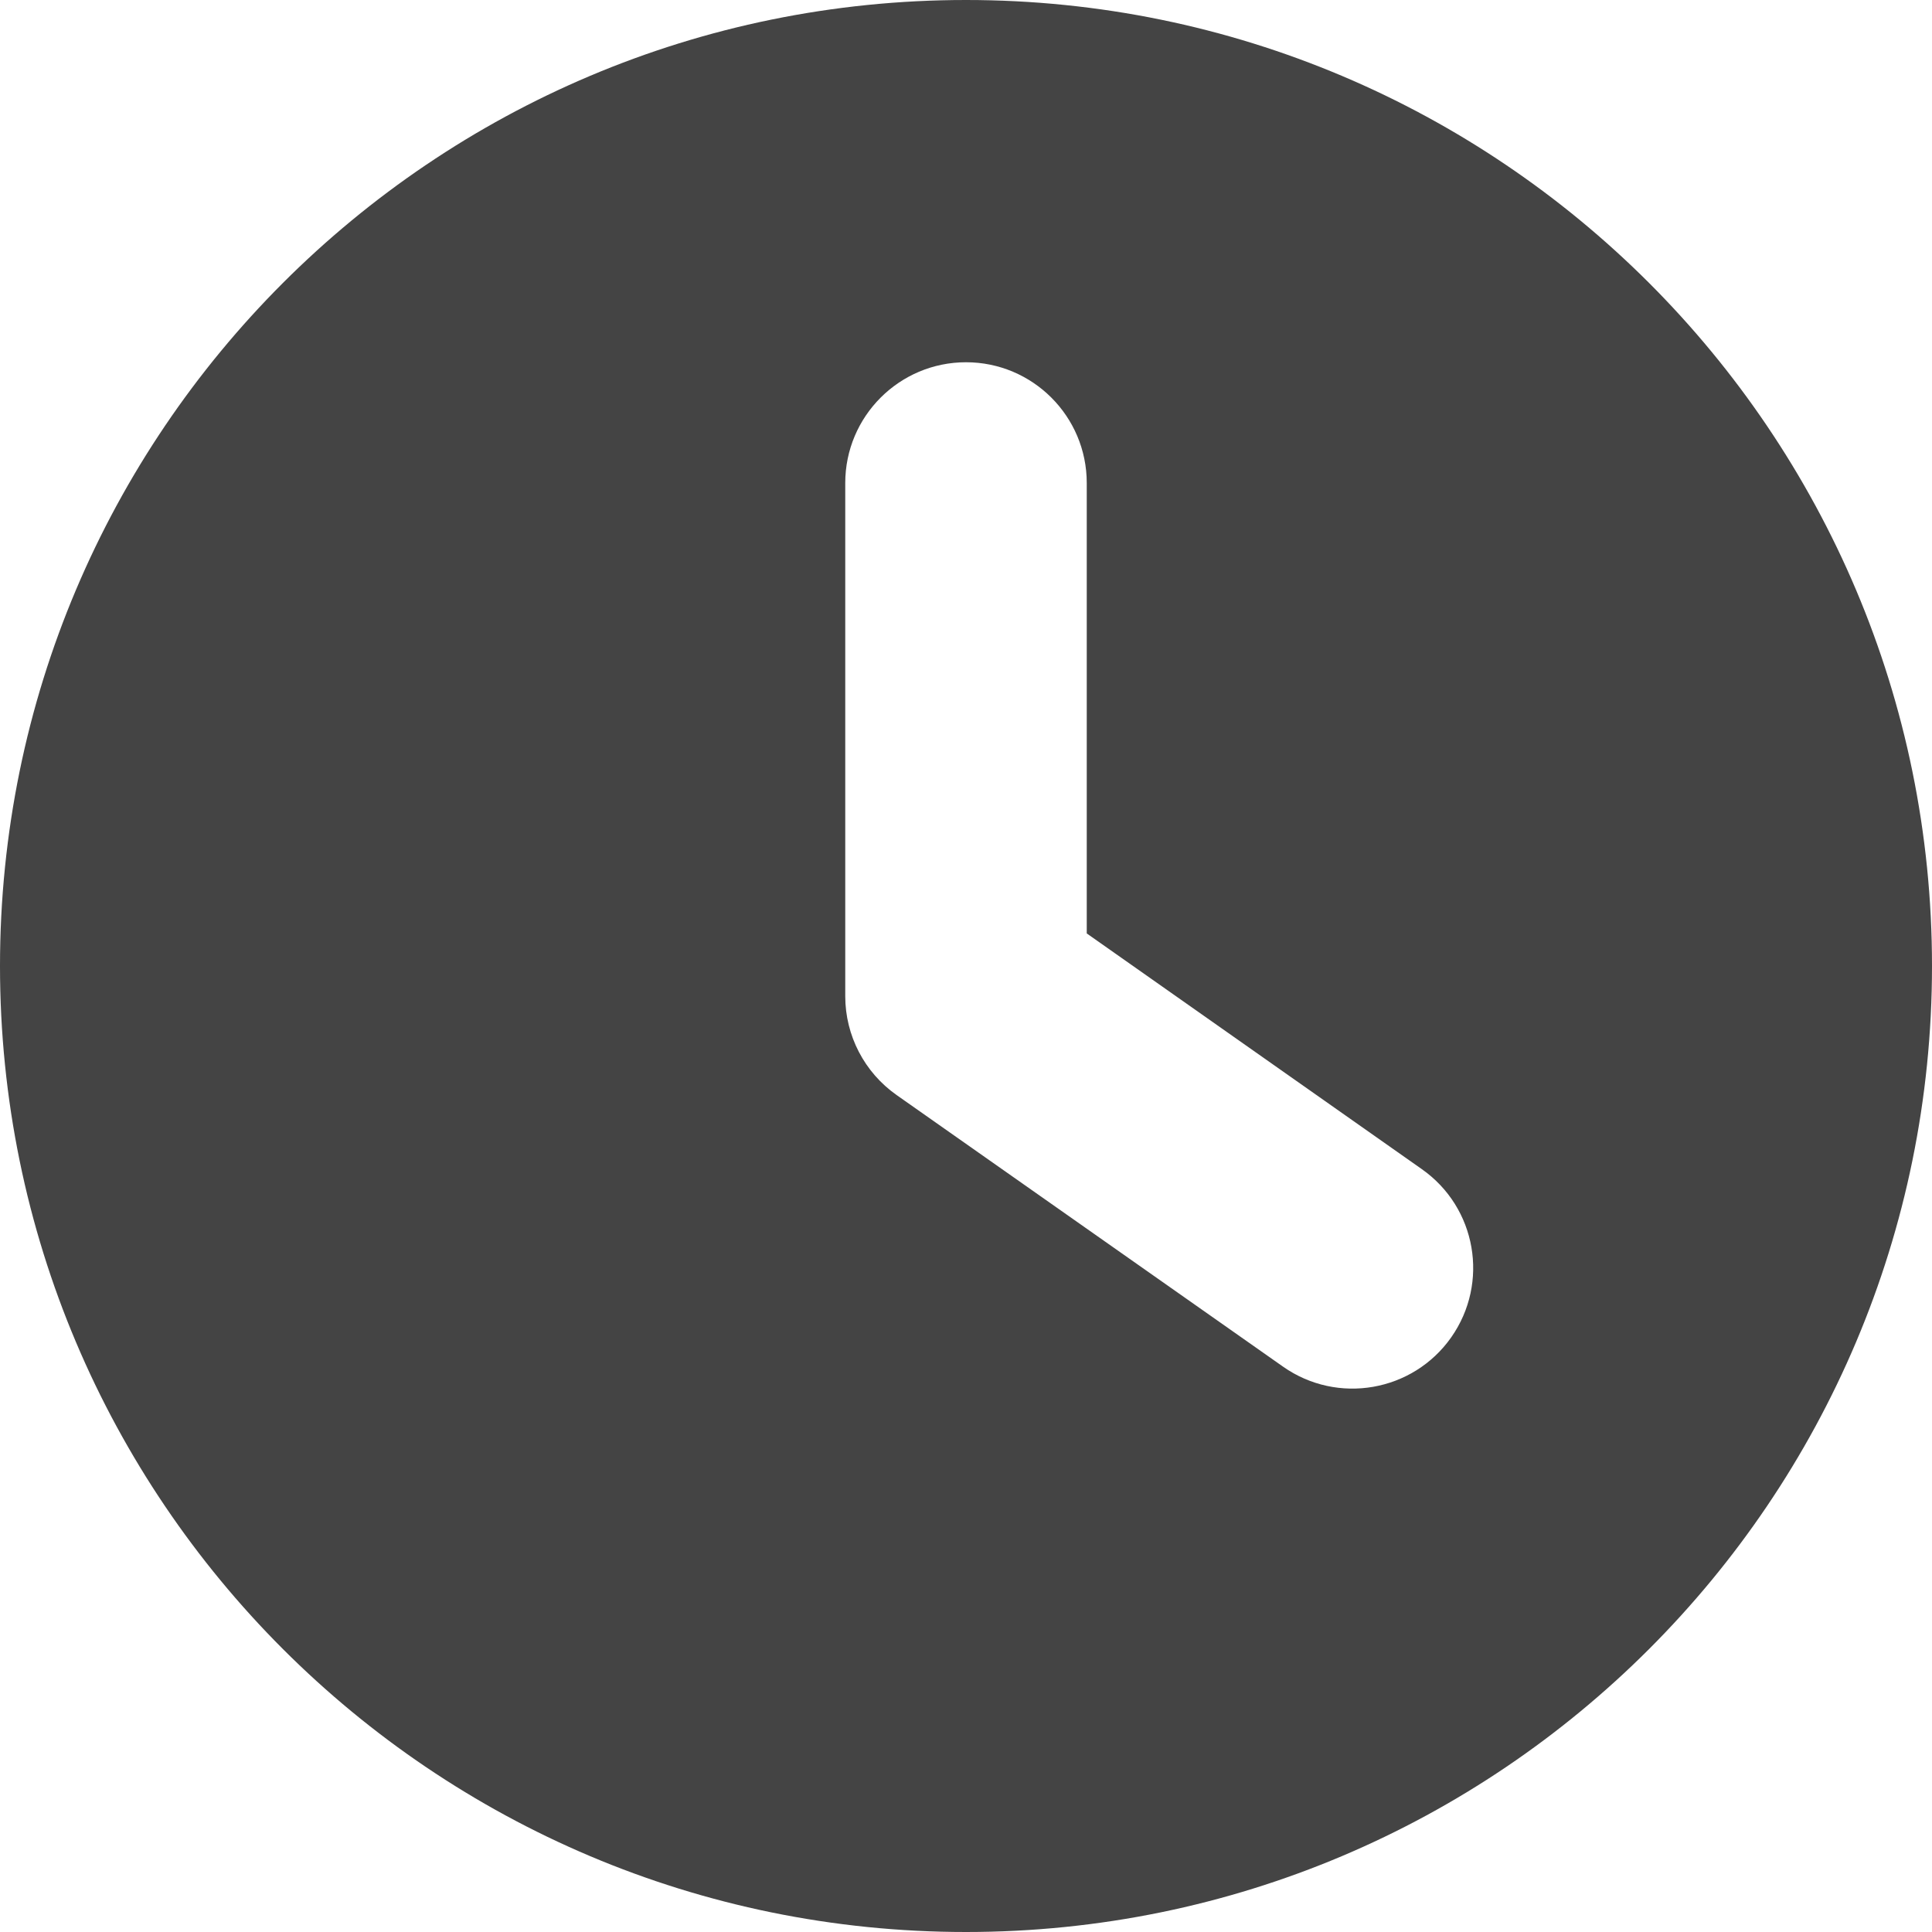 <?xml version="1.0" encoding="UTF-8"?> <svg xmlns="http://www.w3.org/2000/svg" width="14" height="14" viewBox="0 0 14 14" fill="none"> <g clip-path="url(#clip0_123_1862)"> <path fill-rule="evenodd" clip-rule="evenodd" d="M14 7C14 10.866 10.866 14 7 14C3.134 14 0 10.866 0 7C0 3.134 3.134 0 7 0C10.866 0 14 3.134 14 7ZM10.516 9.691C10.794 9.295 10.699 8.75 10.303 8.472L7.875 6.764V3.5C7.875 3.017 7.483 2.625 7 2.625C6.517 2.625 6.125 3.017 6.125 3.5V7.219C6.125 7.504 6.264 7.771 6.497 7.935L9.297 9.903C9.692 10.181 10.238 10.086 10.516 9.691Z" fill="#444444"></path> </g> <defs> <clipPath id="clip0_123_1862"> <rect width="14" height="14" fill="white"></rect> </clipPath> </defs> </svg> 